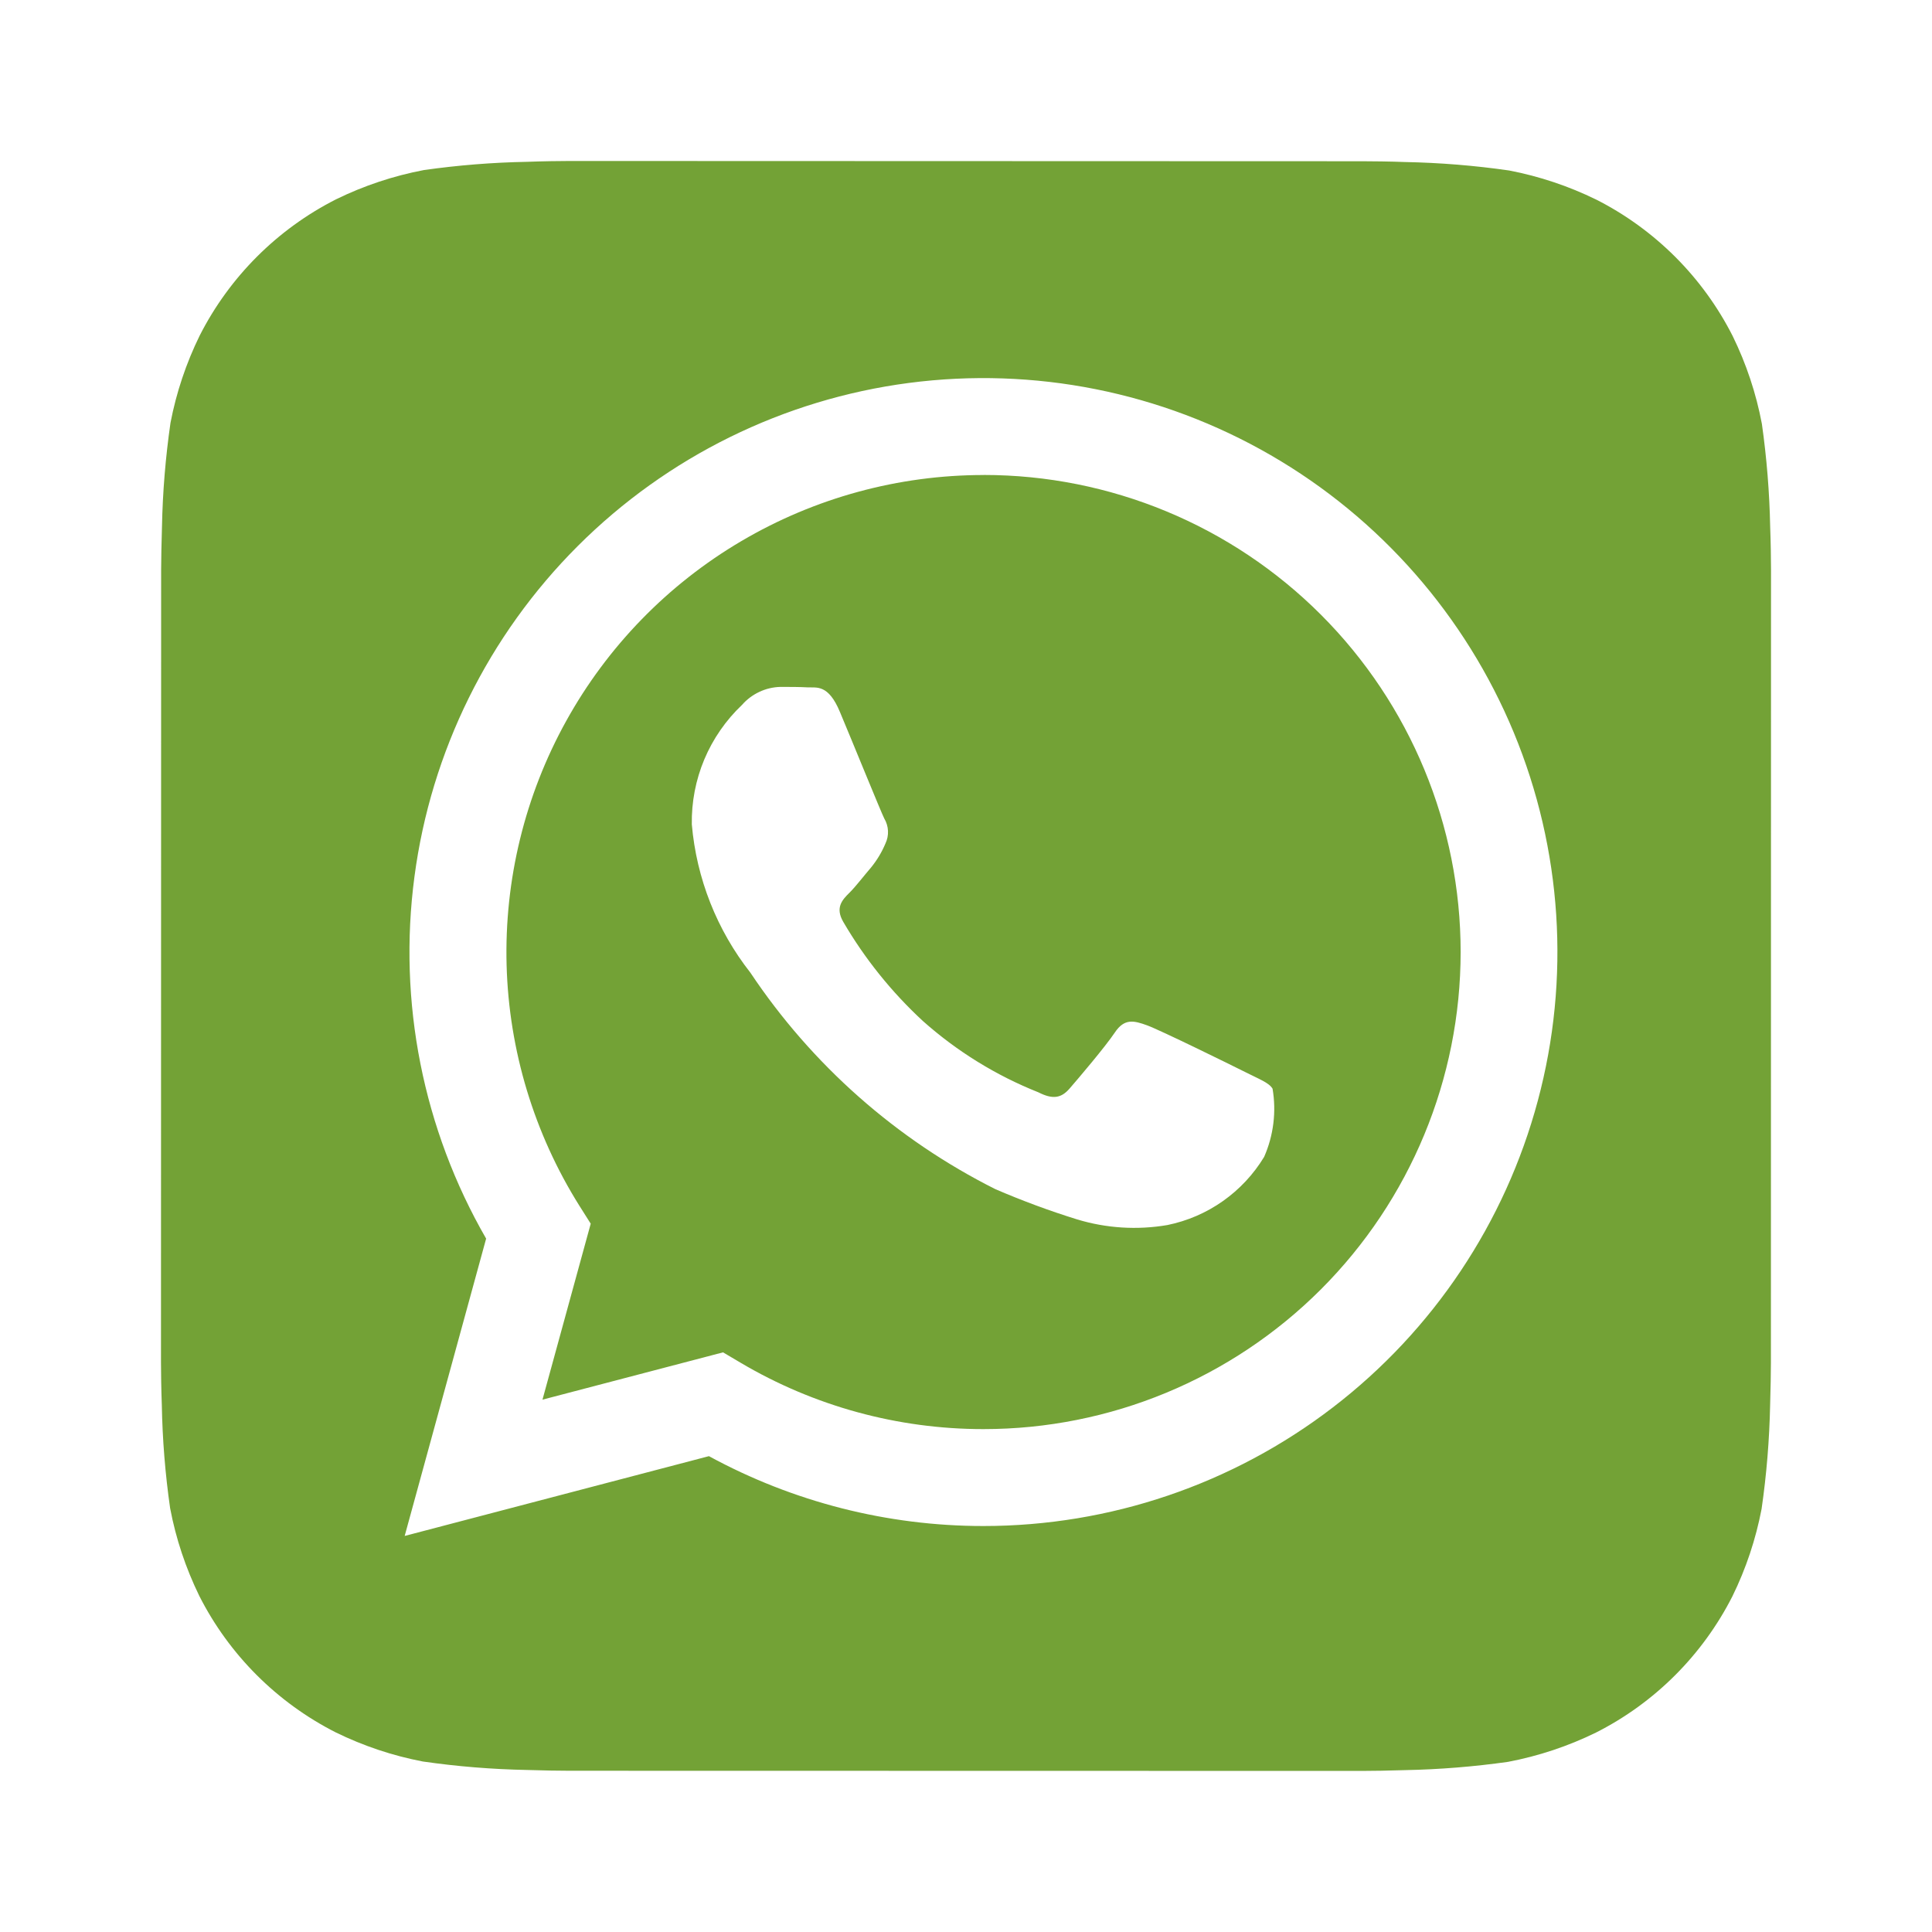<?xml version="1.0" encoding="UTF-8"?> <svg xmlns="http://www.w3.org/2000/svg" width="37" height="37" viewBox="0 0 37 37" fill="none"> <path d="M33.901 10.093C33.888 9.432 33.835 8.772 33.742 8.117C33.632 7.534 33.444 6.969 33.183 6.436C32.612 5.31 31.697 4.395 30.571 3.823C30.042 3.564 29.48 3.376 28.902 3.265C28.242 3.17 27.576 3.116 26.91 3.103C26.628 3.092 26.262 3.088 26.093 3.088L10.91 3.083C10.741 3.083 10.375 3.088 10.093 3.099C9.432 3.111 8.772 3.164 8.117 3.257C7.534 3.368 6.969 3.556 6.436 3.817C5.31 4.388 4.395 5.303 3.823 6.429C3.564 6.958 3.376 7.519 3.265 8.098C3.17 8.758 3.115 9.423 3.102 10.09C3.093 10.372 3.086 10.738 3.086 10.907L3.083 26.09C3.083 26.259 3.088 26.625 3.099 26.907C3.111 27.568 3.164 28.228 3.258 28.883C3.368 29.466 3.557 30.031 3.817 30.564C4.388 31.69 5.303 32.605 6.429 33.177C6.958 33.436 7.519 33.624 8.098 33.735C8.758 33.83 9.424 33.884 10.09 33.897C10.372 33.907 10.738 33.912 10.907 33.912L26.09 33.915C26.259 33.915 26.625 33.91 26.907 33.9C27.568 33.887 28.228 33.834 28.883 33.741C29.466 33.63 30.031 33.442 30.564 33.181C31.691 32.611 32.606 31.696 33.178 30.57C33.438 30.04 33.625 29.479 33.736 28.9C33.832 28.24 33.886 27.575 33.9 26.908C33.909 26.626 33.915 26.261 33.915 26.091L33.917 10.91C33.917 10.741 33.912 10.375 33.901 10.093ZM18.834 29.225H18.83C16.995 29.225 15.189 28.765 13.577 27.887L7.75 29.415L9.31 23.721C8.102 21.625 7.619 19.189 7.937 16.791C8.254 14.392 9.354 12.166 11.066 10.456C12.778 8.746 15.006 7.649 17.404 7.334C19.803 7.02 22.239 7.505 24.334 8.716C26.428 9.926 28.065 11.794 28.991 14.03C29.916 16.265 30.078 18.743 29.451 21.08C28.825 23.417 27.445 25.482 25.525 26.954C23.606 28.427 21.254 29.225 18.834 29.225Z" fill="#73A236"></path> <path d="M18.839 9.097C17.207 9.097 15.604 9.534 14.197 10.363C12.791 11.191 11.632 12.382 10.842 13.81C10.051 15.239 9.658 16.853 9.702 18.485C9.747 20.116 10.228 21.707 11.095 23.09L11.313 23.435L10.389 26.805L13.847 25.899L14.18 26.096C15.588 26.93 17.194 27.369 18.83 27.369H18.834C21.258 27.37 23.582 26.407 25.296 24.694C27.009 22.981 27.972 20.657 27.973 18.234C27.973 15.811 27.011 13.487 25.298 11.773C23.585 10.059 21.261 9.096 18.838 9.096L18.839 9.097ZM24.21 22.155C24.008 22.489 23.739 22.777 23.42 23.002C23.102 23.227 22.739 23.383 22.357 23.461C21.78 23.56 21.188 23.523 20.628 23.353C20.096 23.188 19.574 22.994 19.063 22.774C17.166 21.822 15.549 20.393 14.371 18.628C13.729 17.811 13.339 16.824 13.249 15.788C13.242 15.361 13.323 14.937 13.489 14.542C13.655 14.148 13.901 13.793 14.211 13.499C14.303 13.394 14.415 13.31 14.541 13.251C14.667 13.191 14.804 13.159 14.943 13.155C15.125 13.155 15.309 13.155 15.469 13.164C15.639 13.172 15.864 13.1 16.086 13.636C16.317 14.185 16.866 15.537 16.934 15.674C16.977 15.746 17.002 15.828 17.006 15.912C17.01 15.996 16.993 16.079 16.957 16.155C16.888 16.32 16.795 16.474 16.682 16.613C16.544 16.773 16.394 16.971 16.271 17.094C16.132 17.231 15.99 17.379 16.149 17.654C16.561 18.36 17.076 19.001 17.677 19.556C18.328 20.135 19.076 20.597 19.886 20.919C20.16 21.058 20.321 21.033 20.481 20.85C20.641 20.666 21.167 20.048 21.351 19.773C21.534 19.499 21.716 19.545 21.967 19.636C22.218 19.727 23.57 20.392 23.845 20.53C24.119 20.669 24.303 20.735 24.371 20.85C24.446 21.291 24.39 21.745 24.21 22.155Z" fill="#73A236"></path> </svg> 